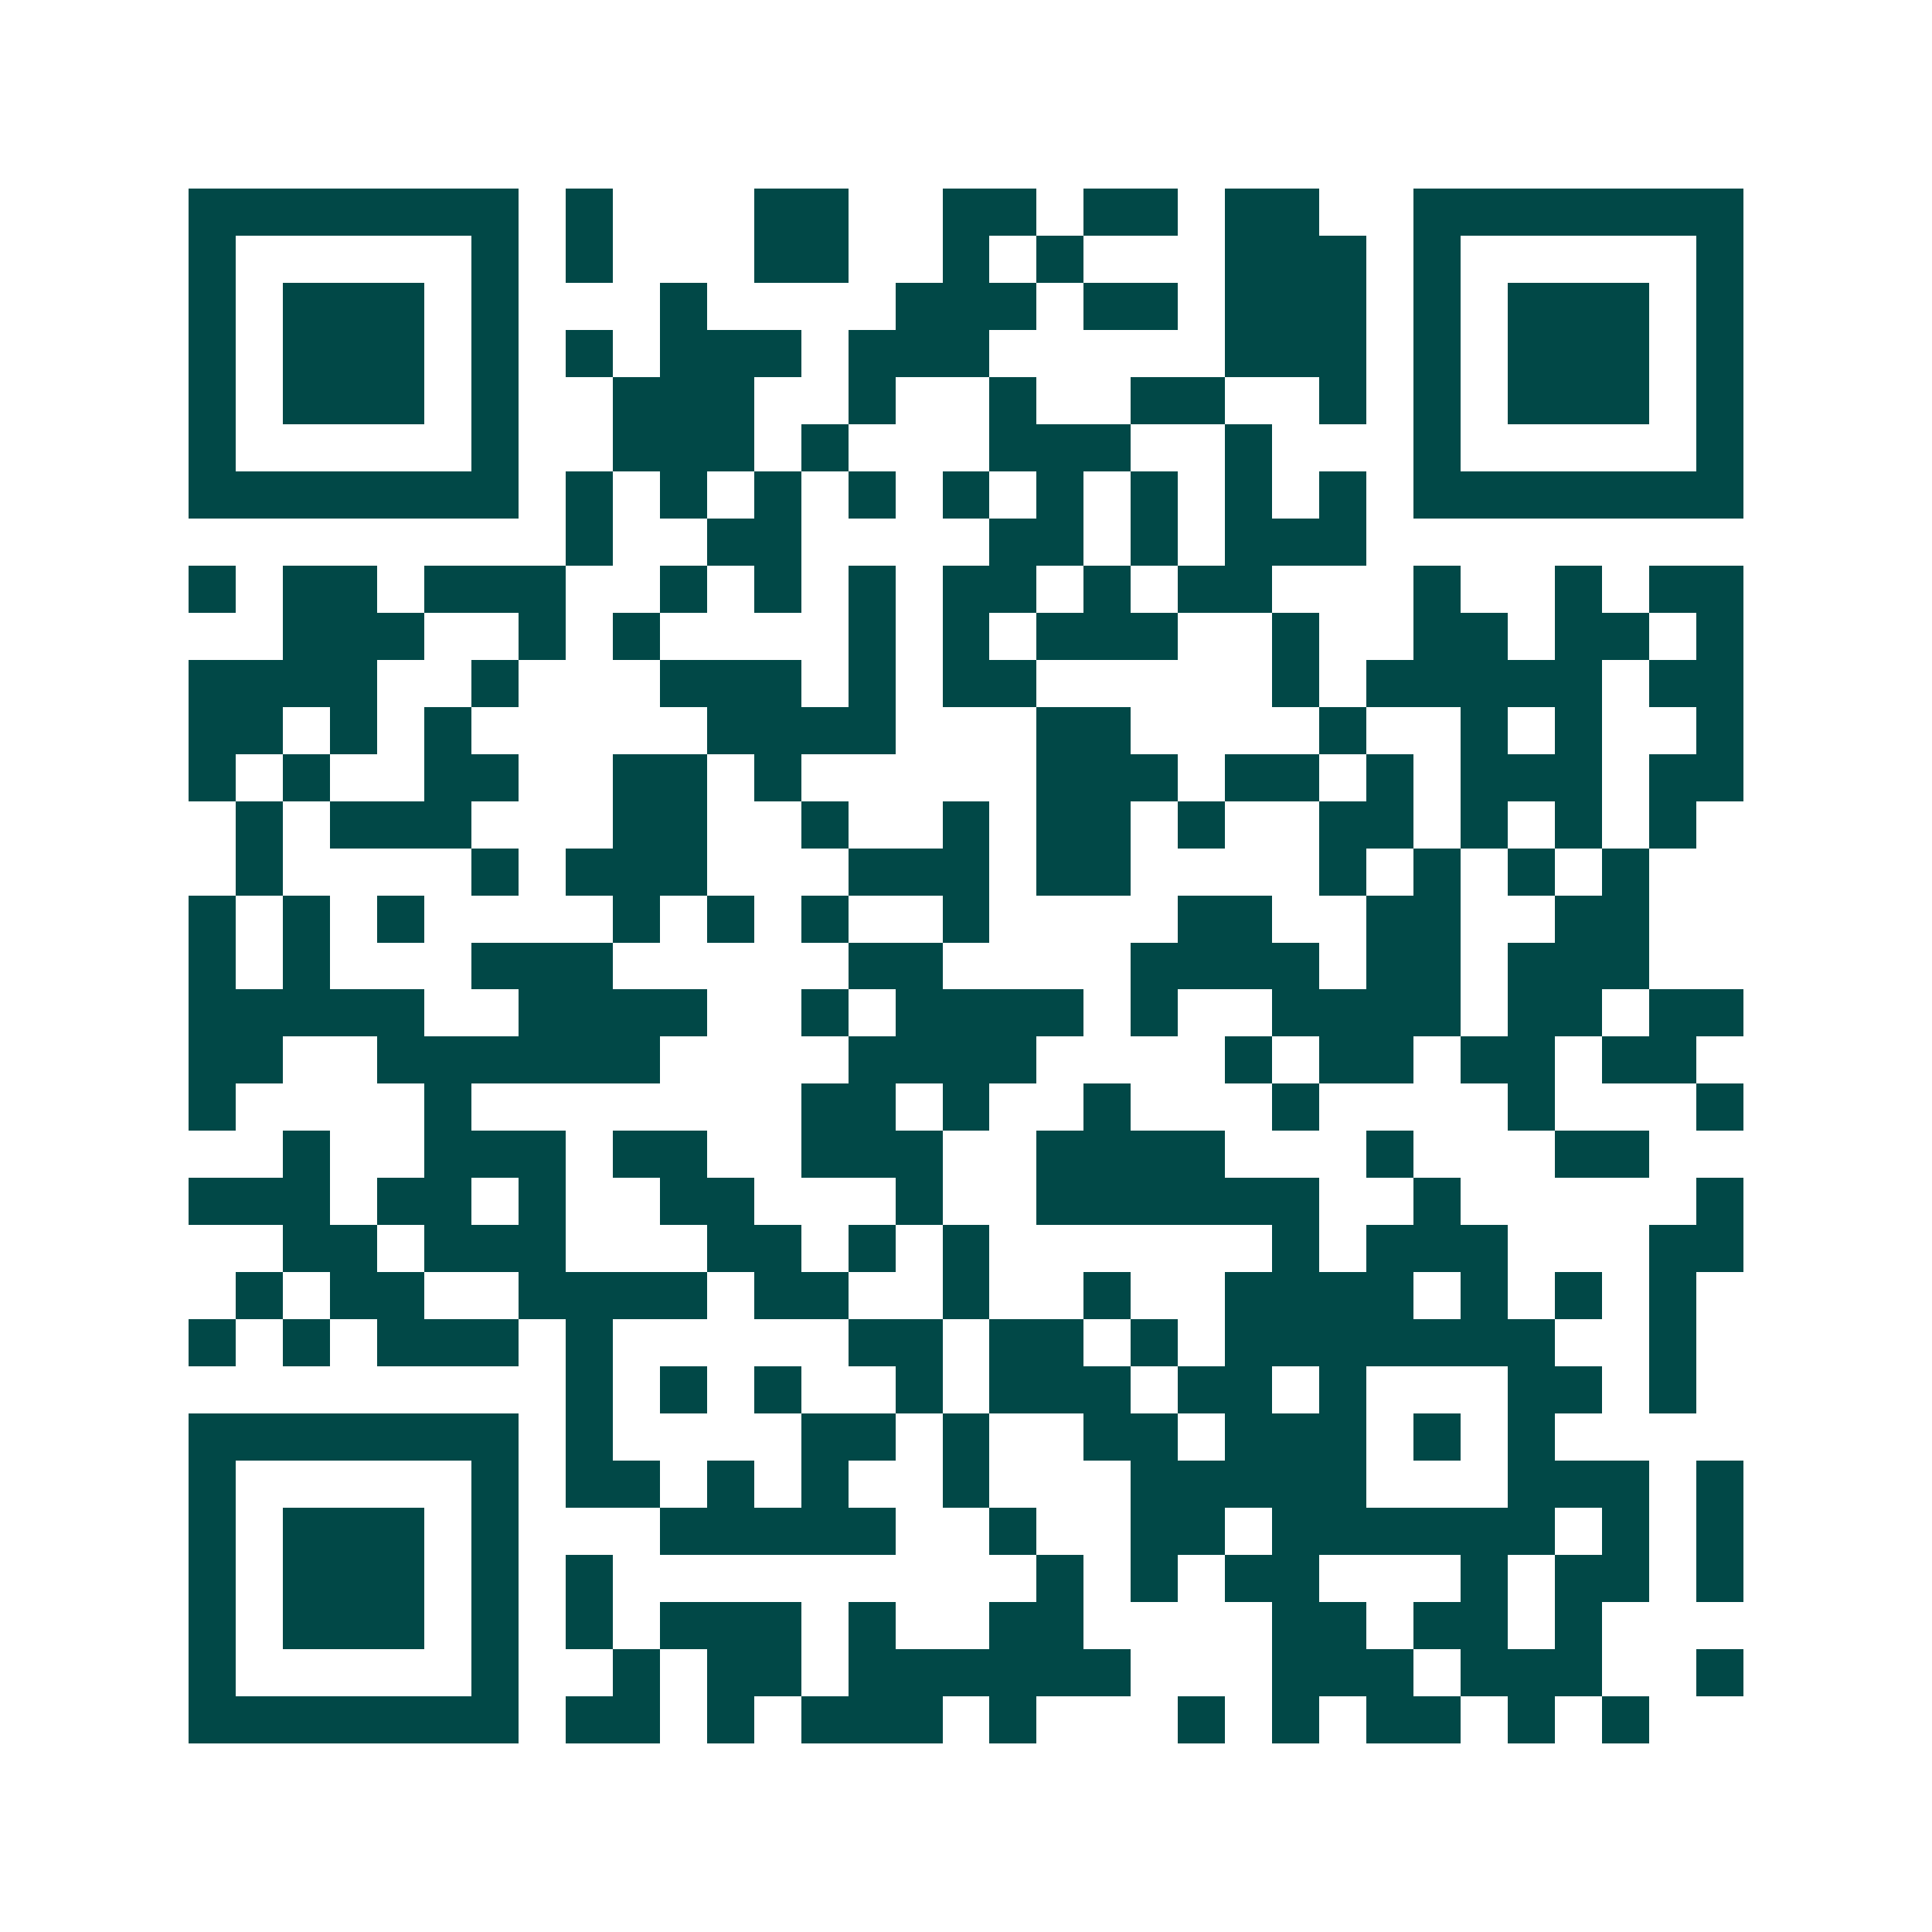 <svg xmlns="http://www.w3.org/2000/svg" width="200" height="200" viewBox="0 0 41 41" shape-rendering="crispEdges"><path fill="#ffffff" d="M0 0h41v41H0z"/><path stroke="#014847" d="M4 4.5h7m1 0h1m3 0h2m2 0h2m1 0h2m1 0h2m2 0h7M4 5.5h1m5 0h1m1 0h1m3 0h2m2 0h1m1 0h1m3 0h3m1 0h1m5 0h1M4 6.5h1m1 0h3m1 0h1m3 0h1m4 0h3m1 0h2m1 0h3m1 0h1m1 0h3m1 0h1M4 7.5h1m1 0h3m1 0h1m1 0h1m1 0h3m1 0h3m5 0h3m1 0h1m1 0h3m1 0h1M4 8.5h1m1 0h3m1 0h1m2 0h3m2 0h1m2 0h1m2 0h2m2 0h1m1 0h1m1 0h3m1 0h1M4 9.5h1m5 0h1m2 0h3m1 0h1m3 0h3m2 0h1m3 0h1m5 0h1M4 10.5h7m1 0h1m1 0h1m1 0h1m1 0h1m1 0h1m1 0h1m1 0h1m1 0h1m1 0h1m1 0h7M12 11.5h1m2 0h2m4 0h2m1 0h1m1 0h3M4 12.5h1m1 0h2m1 0h3m2 0h1m1 0h1m1 0h1m1 0h2m1 0h1m1 0h2m3 0h1m2 0h1m1 0h2M6 13.5h3m2 0h1m1 0h1m4 0h1m1 0h1m1 0h3m2 0h1m2 0h2m1 0h2m1 0h1M4 14.5h4m2 0h1m3 0h3m1 0h1m1 0h2m5 0h1m1 0h5m1 0h2M4 15.5h2m1 0h1m1 0h1m5 0h4m3 0h2m4 0h1m2 0h1m1 0h1m2 0h1M4 16.5h1m1 0h1m2 0h2m2 0h2m1 0h1m5 0h3m1 0h2m1 0h1m1 0h3m1 0h2M5 17.5h1m1 0h3m3 0h2m2 0h1m2 0h1m1 0h2m1 0h1m2 0h2m1 0h1m1 0h1m1 0h1M5 18.5h1m4 0h1m1 0h3m3 0h3m1 0h2m4 0h1m1 0h1m1 0h1m1 0h1M4 19.5h1m1 0h1m1 0h1m4 0h1m1 0h1m1 0h1m2 0h1m4 0h2m2 0h2m2 0h2M4 20.5h1m1 0h1m3 0h3m5 0h2m4 0h4m1 0h2m1 0h3M4 21.5h5m2 0h4m2 0h1m1 0h4m1 0h1m2 0h4m1 0h2m1 0h2M4 22.5h2m2 0h6m4 0h4m4 0h1m1 0h2m1 0h2m1 0h2M4 23.5h1m4 0h1m7 0h2m1 0h1m2 0h1m3 0h1m4 0h1m3 0h1M6 24.5h1m2 0h3m1 0h2m2 0h3m2 0h4m3 0h1m3 0h2M4 25.5h3m1 0h2m1 0h1m2 0h2m3 0h1m2 0h6m2 0h1m5 0h1M6 26.5h2m1 0h3m3 0h2m1 0h1m1 0h1m6 0h1m1 0h3m3 0h2M5 27.5h1m1 0h2m2 0h4m1 0h2m2 0h1m2 0h1m2 0h4m1 0h1m1 0h1m1 0h1M4 28.5h1m1 0h1m1 0h3m1 0h1m5 0h2m1 0h2m1 0h1m1 0h7m2 0h1M12 29.5h1m1 0h1m1 0h1m2 0h1m1 0h3m1 0h2m1 0h1m3 0h2m1 0h1M4 30.5h7m1 0h1m4 0h2m1 0h1m2 0h2m1 0h3m1 0h1m1 0h1M4 31.5h1m5 0h1m1 0h2m1 0h1m1 0h1m2 0h1m3 0h5m3 0h3m1 0h1M4 32.5h1m1 0h3m1 0h1m3 0h5m2 0h1m2 0h2m1 0h6m1 0h1m1 0h1M4 33.5h1m1 0h3m1 0h1m1 0h1m9 0h1m1 0h1m1 0h2m3 0h1m1 0h2m1 0h1M4 34.5h1m1 0h3m1 0h1m1 0h1m1 0h3m1 0h1m2 0h2m4 0h2m1 0h2m1 0h1M4 35.5h1m5 0h1m2 0h1m1 0h2m1 0h6m3 0h3m1 0h3m2 0h1M4 36.5h7m1 0h2m1 0h1m1 0h3m1 0h1m3 0h1m1 0h1m1 0h2m1 0h1m1 0h1"/></svg>
